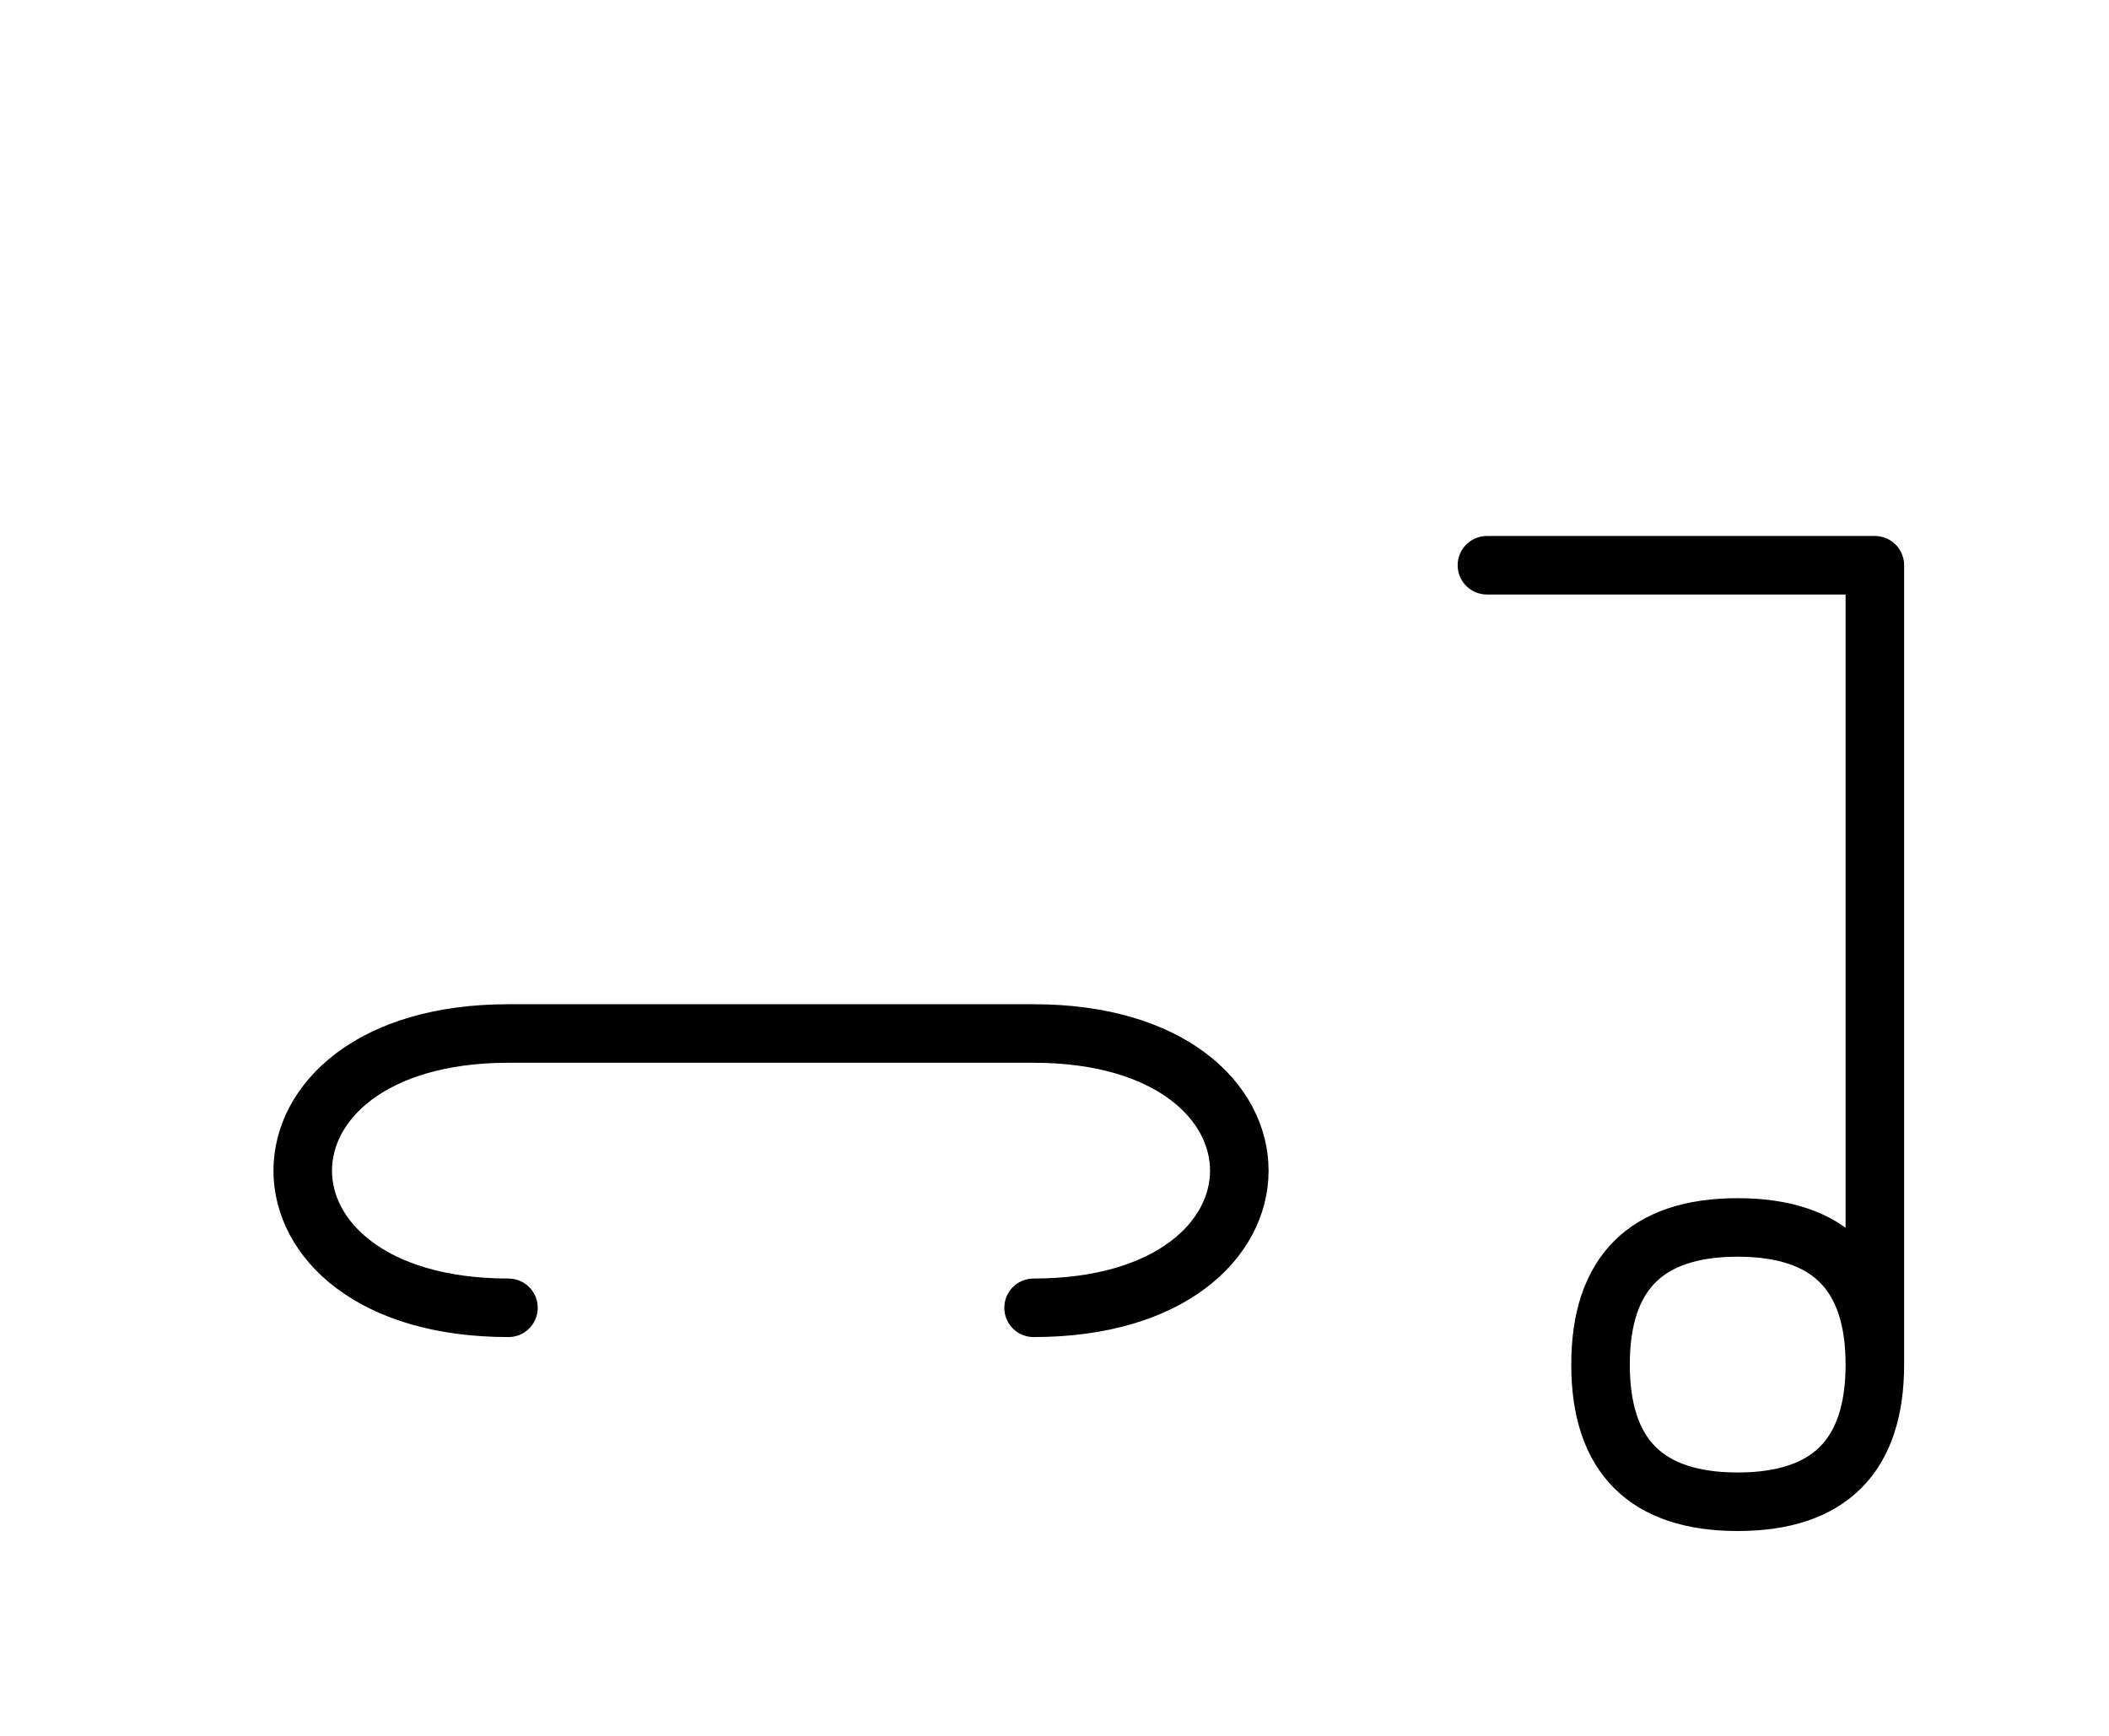 <?xml version="1.0" encoding="UTF-8"?>
<svg xmlns="http://www.w3.org/2000/svg" xmlns:xlink="http://www.w3.org/1999/xlink"
     width="45.036" height="37.071" viewBox="0 0 45.036 37.071">
<defs>
<path d="M16.464,22.071 L20.607,22.071 L10.858,22.071 C5.0,22.071,5.0,27.929,10.858,27.929 M16.464,22.071 L12.322,22.071 L22.071,22.071 C27.929,22.071,27.929,27.929,22.071,27.929 M40.036,22.071 L40.036,26.213 L40.036,12.071 L31.752,12.071 M40.036,22.071 L40.036,17.929 L40.036,29.142 Q40.036,32.071,37.107,32.071 Q34.178,32.071,34.178,29.142 Q34.178,26.213,37.107,26.213 Q40.036,26.213,40.036,29.142" stroke="black" fill="none" stroke-width="1.25" stroke-linecap="round" stroke-linejoin="round" id="d0" />
</defs>
<use xlink:href="#d0" x="0" y="0" />
</svg>